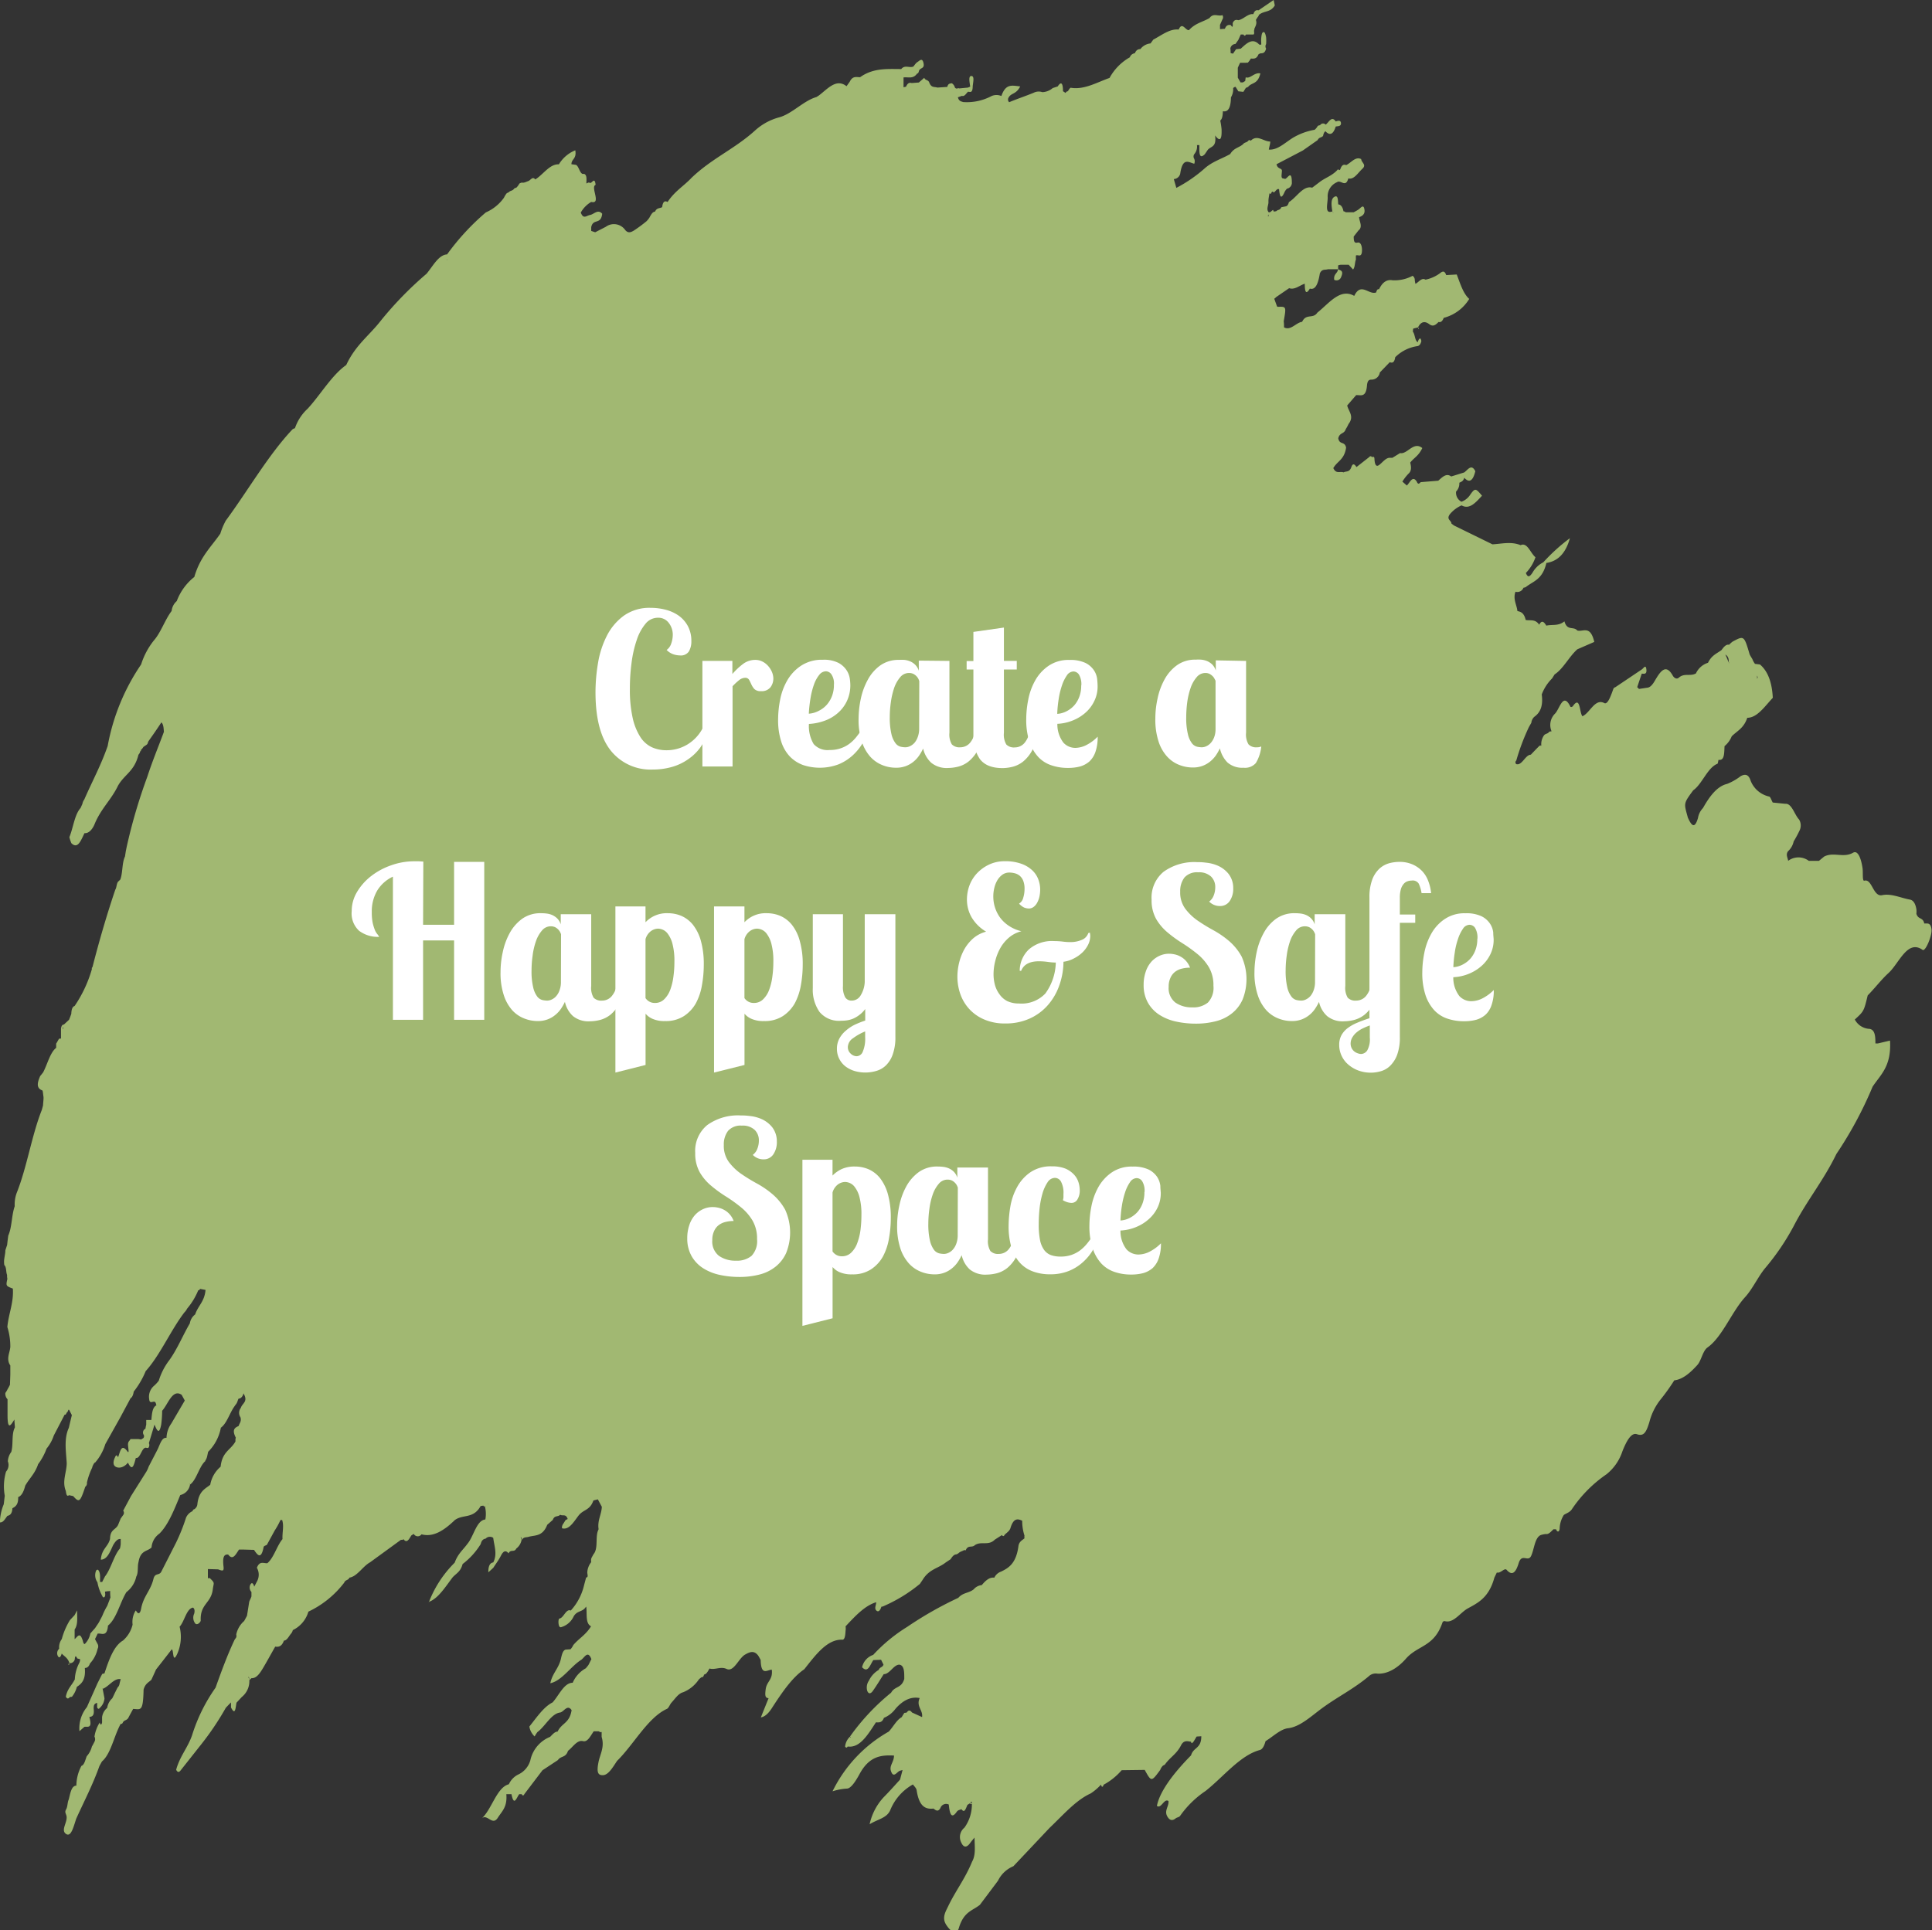 <svg id="Layer_1" data-name="Layer 1" xmlns="http://www.w3.org/2000/svg" viewBox="0 0 320.25 320.04"><rect x="0" y="0" width="320.25" height="320.04" fill="#333333" stroke="none"/><defs><style>.cls-1{fill:#a1b872;}.cls-2{fill:#fff;}</style></defs><path class="cls-1" d="M2.06,250.06c.52-.25,1-.64.95-1.83H3c.59-.22.94-.94,1.18-1.9h0c.7-1.23,1.62-2,2.14-3.57h0a10,10,0,0,0,1.4-2.58A6.78,6.78,0,0,0,8.92,238l1.8-3.46c.14.05.24-.05.31-.29a.76.76,0,0,0,.29-.5h.14l.45.88c-.17.7-.34,1.4-.5,2.1-.83,1.8-.47,3.85-.35,5.84h0c0,1.55-.81,3-.15,4.63.07.54.17,1,.53.7,0-.11,0-.22,0-.34h0c0,.11-.06.24,0,.34l.69.15c1,1.13,1.15,1,2-1.54h0a.73.73,0,0,0,.28-.7,11.24,11.24,0,0,1,.91-2.55l-.05.09a2.26,2.26,0,0,1,.45-.89v.09a8.44,8.44,0,0,0,1.74-3.12l2.61-4.66c0-.2-.13-.26-.19-.39h0a3,3,0,0,1,.18.4l1.57-2.93a.91.91,0,0,0-.09-.66h.06c0,.22,0,.44,0,.66.32-.15.48-.58.57-1.13l-.18-.3s0,0,0,0,.08.27.16.33a14.2,14.2,0,0,0,2-3.42c2.4-2.66,4.15-6.78,6.42-9.74A2.17,2.17,0,0,0,31,217l.05-.08a1.11,1.11,0,0,0,0-.84h0l0,.85a11.28,11.28,0,0,0,1.81-3c.12,0,.22-.05.3-.23l.91.17c-.17,1.95-1.23,2.59-1.72,4.06a2.28,2.28,0,0,0-.88,1.48h0c-1.17,2-2.13,4.37-3.43,6.14a10.75,10.75,0,0,0-1.72,3.37,6.81,6.81,0,0,1-.71.78,2.4,2.4,0,0,0-.88,2.29c.11,1.14,1-.26,1.15.91h0l.07.09c-.7.31-.76,1.4-.86,2.44l-.85,0c0,.26,0,.52,0,.78a5.1,5.1,0,0,0-.13.68h0a.64.64,0,0,0-.28.22.71.71,0,0,0-.06.71h0a.47.47,0,0,1-.06.66,1.73,1.73,0,0,0-.31.19l-.45-.07H21.63c-.13.3-.39.36-.41.84s.28,1.72-.11,1.19c-1-1.35-1.17,0-1.54,1-.18-.44-.34-.43-.51,0-.35.74-.35,1.37.22,1.61s1.34,0,1.93-.73c.76,1.6,1,.31,1.31-.78.77.15.95-1.8,1.71-1.7a.42.42,0,0,0,.38,0,.75.75,0,0,0,.07-.76l.93-3.07c.37.89.77,1.8,1.11,0a18.87,18.87,0,0,0,.16-2.3h0c1-1.1,1.7-3.67,3.23-2.64l.52.95L28.41,236h0a4.33,4.33,0,0,0-.81,2.4l.47.06s0,0,0,.06c-.14-.2-.28-.34-.45-.12-.69-.12-1,.76-1.38,1.66-.09.2-.2.41-.3.61l-1.3,2.5a4.1,4.1,0,0,1-.4.87h0l-2.52,4-1.3,2.43a.58.58,0,0,1,0,.72l-.42.59c-.12.31-.25.61-.37.92-.37,1-1.36.76-1.39,2.44-.32,1.34-1.37,1.6-1.53,3.45,1.07,0,1.52-1.3,2.05-2.42.36-.6.74-1.08,1.25-1,0,.27,0,.55,0,.82a4.52,4.52,0,0,1-.13.75h0c-1,1.14-1.49,3.38-2.47,4.62h0c-.16.31-.32.62-.47.93l-.36,0c0-.72.1-1.54-.31-2-.08-.08-.29,0-.35.15a2,2,0,0,0,.23,1.9,7.23,7.23,0,0,0,.85,2.35h0q0,.09.15.15c.09,0,.18,0,.26-.23s0-.48,0-.72h0l.47-.07a1,1,0,0,0,.38-.05h0c0,.36,0,.72.05,1.08l-.54,1.41a10.71,10.71,0,0,0-.79,1.59v0c-.13.28-.27.54-.41.79h0a3.9,3.9,0,0,1-.43.73l0,0-.38.57-.78.88a3.42,3.42,0,0,1-.93,1.76c-.29,0-.27-.56-.42-.81-.43-1.23-.85-.3-1.26,0l0-1.6c.61-.85.38-2.08.42-3.18l-.42.79-.79.85a12,12,0,0,0-1.34,3.13,2.3,2.3,0,0,0-.43,1.6,1,1,0,0,0-.23,1.19c.25.48.5.14.65-.39.44.48,1,.7,1.28,1.58a1.33,1.33,0,0,1-.09.32c-.14-.06-.11-.18.1-.31h0a.82.82,0,0,0,.87-.6c.05-.77.22-.58.42-.18l.46.12h0a1.24,1.24,0,0,1-.14.64,6.48,6.48,0,0,0-.73,2.71c-.49,1-1.22,1.51-1.49,2.87q.3.54.63.09a1,1,0,0,1,.38-.07,4.25,4.25,0,0,0,.82-1.65h0c.8-.52,1.49-1.19,1.32-3.13h0c.35,0,.65-.17.85-.74h0a5.26,5.26,0,0,0,1.27-2.44.84.84,0,0,0,0-.8c-.15-.27-.29-.54-.43-.81.15-.31.3-.61.44-.91h0l.33,0c.61.08,1.25.29,1.38-1.33,1.4-1.11,2-3.82,3.05-5.54h0a4.44,4.44,0,0,0,1.64-2.58h0c.38-.66.16-1.65.37-2.41.34-2,1.41-1.7,2.16-2.42a3.08,3.08,0,0,1,1.31-2.3c1.49-1.48,2.46-4,3.45-6.39a2.12,2.12,0,0,0,1.61-1.67l0-.06c0-.15-.05,0-.08-.07l-.05-.17.13.24c1.09-.76,1.51-3,2.54-3.9l0-.08a2,2,0,0,0,.3-.67c.06-.26.11-.53.17-.79a7.57,7.57,0,0,0,2.11-4h0c.89-.62,1.38-2.15,2.06-3.25.16-.24.31-.47.48-.68s.25-.58.38-.87a1.27,1.27,0,0,0,.36-.12,1.22,1.22,0,0,0,.47-.77c.83,1.4-.22,1.63-.43,2.39,0,.14.13.19.19.28s0,0,0,0-.12-.2-.17-.3a1.33,1.33,0,0,0-.09,1.6c.2.7-.19,1-.3,1.44-.61.27-1.17.58-.47,1.94h0l-.06.21V239c.07.14.13.28.19.41h0c-.06-.14-.09-.34-.19-.42-.79,1.45-2.19,1.66-2.46,4.19a5.07,5.07,0,0,0-1.72,3c-.89.7-1.92,1.08-2.14,3.28v0a1.09,1.09,0,0,1-.52.78c-.12,0-.21.12-.28.31a2.12,2.12,0,0,0-1.07,1.07,31.35,31.35,0,0,1-1.66,4.16l-2.46,4.84c-.36.63-1,.13-1.27,1.11-.46,2-1.66,2.87-2.05,4.95-.16.87-.47,1.07-.86.36,0,0,0,0,0,0l-.06,0,0,0a3.53,3.53,0,0,0-.5,2.32A5.1,5.1,0,0,1,20.39,272c-1.51.87-2.31,3.13-3.08,5.46h0a1.63,1.63,0,0,0-.37.08h0l-.8,1.59c-.57,1.3-1.16,2.6-1.73,3.9a5.56,5.56,0,0,0-1.24,4l.82-.72c.54-.09,1.38.37.82-1.64v0c.41-.05.83-.14.73-1.23-.08-.88.22-1,.56-1.11l0,.75c.13.28.27.31.43.1a2.4,2.4,0,0,0,.79-1.59c-.1-.54-.21-1.08-.31-1.62l-.08,0v-.07a1,1,0,0,0,.08.11c1-.33,1.89-1.83,3-1.6-.07.25-.14.51-.2.77a1,1,0,0,1-.32.61l-.5,1c-.12.27-.25.53-.38.79a2.65,2.65,0,0,0-.84,1.59h0a2.36,2.36,0,0,0-.85,1.55c0,.28,0,.55,0,.82s-.24.67-.39.05a6.11,6.11,0,0,0-.87,2.34.91.91,0,0,1,0,.85c-.14.27-.28.55-.43.8v0a3.73,3.73,0,0,1-.85,1.6h0c-.25.61-.39,1.44-.88,1.6a7.06,7.06,0,0,0-.84,3.28h0c-.84,0-1,1.3-1.27,2.31h0c-.22.45-.17,1.17-.42,1.6s-.11.59,0,.94c.43,1.07-1.08,2.56.05,3.2.81.45,1.21-1.4,1.62-2.58,1.3-2.88,2.72-5.57,3.84-8.72v0c.14-.26.28-.52.43-.77,1.49-1.27,2-4.28,3.1-6.23.11.05.22,0,.31-.13.22-.53.62-.39.88-.77v.05c.28-.55.58-1.09.87-1.62l0,0c1.25.05,1.65.55,1.73-3.2v0c.27-1,.83-1.19,1.29-1.63.26-.57.52-1.13.77-1.7.87-1.11,1.74-2.22,2.6-3.34.36-.06.09,2.6.95.67a6.91,6.91,0,0,0,.36-4.43h0c.82-.88,1.13-3,2.22-3.17.31.2.29.65.2,1a1.56,1.56,0,0,0,.18,1.64c.37.35.91-.27.9-.51-.11-2.77,1.71-2.81,2-5.14.14-1.15.41-1-.44-1.83a.33.33,0,0,0-.37,0c0-.51,0-1,0-1.55l1.69.05c.88.33,1,.3.88-.66-.13-1.36.09-1.88.8-1.79v0c.78,1.05,1.26-.07,1.79-.83l.79,0,1.7.05c.61.94,1.18,1.6,1.58-.42,0-.24.36-.29.55-.42l1.3-2.38h0A12.81,12.81,0,0,0,46.5,252a.34.34,0,0,0,.26,0c.35,1,0,2.12.07,3.18-.94,1.12-1.46,3.15-2.52,4h0c-.6.05-1.27-.45-1.73.76a2.29,2.29,0,0,1,0,2.29c-.14.28-.29.56-.44.84l0,0c-.15-.56-.4-.79-.64-.34a1.07,1.07,0,0,0,.18,1.22l0,.37,0,.36c-.1.34-.26.57-.37.89-.12.77-.24,1.55-.37,2.32-.16.31-.33.62-.5.93.14.18.28.37.43.55,0,0,0,0,0,0-.12-.25-.22-.55-.42-.59A4.08,4.08,0,0,0,39.16,271c.13.55-.17.63-.29.91-1.17,2.46-2.16,5.17-3.14,7.91h0a28.13,28.13,0,0,0-3.89,7.88c-.74,2.13-2,3.42-2.64,5.72.19.4.42.46.67.2l3.29-4.16a46.65,46.65,0,0,0,4.27-6.31c.28-.3.57-.6.86-.89v.83c.71,1.43.75.09.91-.78l.87-.94a3.37,3.37,0,0,0,1.26-2.82,1,1,0,0,0-.19-.49l.11,0h0a1.6,1.6,0,0,1,.08.51l.35-.33c.83.06,1.41-.81,2-1.81s1.29-2.28,1.94-3.42c.55.08,1.09,0,1.44-1h0c.45,0,.76-.59,1.1-1.06a1.45,1.45,0,0,0,.36-.6l0-.07a4.92,4.92,0,0,0,2.6-3.07,16.15,16.15,0,0,0,5.93-4.8c.22-.53.64-.34.88-.84,1.27-.19,2.22-1.89,3.4-2.53h0l5.15-3.75a.35.35,0,0,0,.4-.1c.56.76.92,0,1.3-.61l.4-.26a.76.76,0,0,0,1.29.07c2,.54,3.79-.7,5.53-2.37,1.39-1,3.06-.15,4.27-2.32l.46-.07.1.18.13-.12a.73.73,0,0,0,.48-.34c.05,0,.1,0,.14.1-.24-.22-.45-.19-.62.24a5,5,0,0,1,.09,2.24c-1.46.13-1.92,2.78-2.94,4-.72,1-1.61,1.67-2.14,3.16h0a18.6,18.6,0,0,0-4.24,6.45,3.59,3.59,0,0,1-.17.34,3.21,3.21,0,0,1,.19-.31c1.5-.58,2.64-2.41,3.84-4,.59-.69,1.35-.93,1.69-2.25a12.19,12.19,0,0,0,3-3.31c.16-.68.48-.85.83-.91a.94.94,0,0,1,1.25-.12c.16,1.35.72,2.69,0,4.07-.54.07-.83.59-.81,1.64l.82-.75c.42-.66.88-1.25,1.26-2s.78-1,1.27-.39c.34-.75.93-.09,1.28-.8a2.33,2.33,0,0,0,.87-1.4,1.9,1.9,0,0,0-.15-.51c.07,0,.09.18.17.1l0,.2,0,.21c.33-.56.73-.42,1.13-.54,1.08-.32,2.33,0,3.11-2h0l.92-.81c.3-.82.85-.44,1.23-.86h0c.41.27.94-.21,1.24.71l-.35.18c-.15.24-.3.49-.46.72a1.43,1.43,0,0,0-.12.31.74.74,0,0,0,0,.33c1.13.32,1.89-1,2.71-2.08s1.9-.84,2.48-2.53l.74-.19.66,1.24c-.06,1.29-.75,2.25-.54,3.68a5.84,5.84,0,0,0,.13,2.3h0c0-.77-.07-1.53-.1-2.29-.67,1.11,0,3.17-.87,4.17l-.33.6A1.35,1.35,0,0,0,98,259h0a3,3,0,0,0-.65,1.68c0,.36.22.84-.19.87-.14.51-.27,1-.41,1.54a9.35,9.35,0,0,1-2.14,3.94c-.77-.36-1.16,1.19-1.85,1.32-.19,0-.23.59-.15,1s.25.52.48.41a3.27,3.27,0,0,0,2-1.76h0c.58-1,1.44-.69,2-1.54l.08-.08h0c.18,1.16-.18,2.78.8,3.26-.86,1.42-2,2-2.94,3.11a2.83,2.83,0,0,1-.46.7h0l-.8.05c-.51.14-.65.92-.82,1.65-.41,1.57-1.38,2.27-1.73,3.93,1.91-.4,3.38-2.79,5.14-3.89h0c.55-.4,1.09-1.63,1.67-.1-.14.27-.28.55-.41.82s-.34.45-.5.68l.14.27h0l-.14-.27A5,5,0,0,0,94.93,279c-1.43,0-2.25,2.06-3.33,3.26-1.46.72-2.62,2.46-3.85,4a2.82,2.82,0,0,0,.87,1.64h0a6.34,6.34,0,0,1,.46-.72c1.3-.95,2.31-3.09,3.8-3.25.62-.16,1.18-1.4,1.87-.39-.34,2.21-1.66,2.12-2.32,3.56-.47,0-.85.48-1.24.87h0a5.41,5.41,0,0,0-3.28,3.89A3.71,3.71,0,0,1,86,294.17a3.31,3.31,0,0,0-1.65,1.66c-2,.5-2.82,4.14-4.49,5.66.91-.82,1.76,1.3,2.65-.1.7-1.1,1.6-1.77,1.42-3.92l.85,0c.42,2.15.86.55,1.29,0h.42a.24.24,0,0,0,.14.19c.1.06.19,0,.29-.2l3-3.95,2.56-1.69c.5-.74,1.29-.34,1.67-1.53.81-.62,1.52-1.85,2.48-1.61.8.2,1.25-.89,1.79-1.63l.82,0a1.29,1.29,0,0,0,.39.16h0l.1-.07v.84h0c.53,1.74-.29,2.89-.54,4.27-.3,1.59-.09,2.12.79,2.07s1.61-1.32,2.3-2.36c2.8-2.75,5.1-7.19,8.29-8.64.24-.12.44-.62.66-.94.65-.69,1.21-1.61,2-1.8a5.72,5.72,0,0,0,2.64-2.17l.42-.34c.2.05.33-.1.42-.43h0c.39-.05.64-.54.89-1,.94.27,1.85-.39,2.84.07,1.22.57,2-1.81,3.1-2.4.73-.41,1.46-.73,2.15.2.14.23.27.47.4.71.06,2.72,1.08,1.63,1.84,1.61.22,1.64-.81,1.92-1,3.18-.13,1-.15,1.52.47,1.55h0l-1.28,3.18c.81-.13,1.44-.89,2-1.81,1.6-2.45,3.23-4.83,5.2-6.17,1.93-2.45,3.82-5,6.32-4.9.42,0,.48-.81.52-1.46a2.36,2.36,0,0,0,0-.75c1.61-1.72,3.21-3.45,5.08-4,0,.46-.34,1,0,1.35s.66.05.86-.61a.77.77,0,0,0,.38-.1,25.25,25.25,0,0,0,6-3.68l.46-.68h0c1.09-1.79,2.56-1.87,3.82-2.87l.81-.54c.27-.43.56-.79.93-.8a1.15,1.15,0,0,0,.39-.21c.32-.3.68-.32,1-.55.07.14.15.14.22,0,.41-.85,1-.29,1.49-.78,1.06-.7,2.25.16,3.29-.9h0l1.21-.78h0c0,.06,0,.11.14.16s.18,0,.27-.17c.35-.38.85-.62,1-1.19.49-1.58,1.16-1.54,1.93-1.16a7.85,7.85,0,0,0,.38,2.47,1.24,1.24,0,0,0,0,.44c-.37.32-.89.54-1,1.28-.38,2.88-1.6,3.63-2.9,4.25a1.9,1.9,0,0,0-1.1,1c-.78-.12-1.45.47-2.08,1.23a2,2,0,0,0-1.34.7c-.82.66-1.77.51-2.55,1.41a60.77,60.77,0,0,0-8.48,4.82,26.83,26.83,0,0,0-5.63,4.64,2.79,2.79,0,0,0-1.84,2.05c1,1.06,1.34-.48,1.87-1.19l1.28-.05.4.81c-.19.51-.6.35-.79.87h0a4.09,4.09,0,0,0-1.62,1.77,2,2,0,0,0-.29,1.69c.25.66.66.43.95,0,.61-.86,1.19-1.82,1.78-2.75,1,0,1.62-1.54,2.57-1.58h0c.85.09.85,1.23.84,2.38-.48,1.59-1.56,1.15-2.18,2.27h0s0,0,0,0a36.69,36.69,0,0,0-6.79,7.23l0,.06c0,.05.09,0,.11.09l0,.09-.14-.18a2.63,2.63,0,0,0-.8,1.59c0,.06,0,.12.14.19s.18,0,.28-.15c2,.29,3.31-1.9,4.68-4h0c.49,0,1,.11,1.33-.75a4.58,4.58,0,0,0,1.93-1.52c1.24-1.41,2.57-2.05,4-1.76-.63,1.38.58,2,.39,3.16l0,.07h0l0-.08-1.67-.76h0c-.29-.4-.58-.44-.86,0a1.32,1.32,0,0,1-.39.06c-.17.21-.31.5-.47.73h0c-.82.44-1.41,1.62-2.13,2.38A22.92,22.92,0,0,0,138,297a9.52,9.52,0,0,1,2.37-.45c.71,0,1.53-1.35,2.12-2.43,1.63-3,3.62-3.15,5.7-3.05,0,1.11-.82,1.65-.5,2.58.43,1.28,1,.07,1.51-.07l.41-.11-.42,1.59c-.91,1-1.8,2-2.72,2.93a9.53,9.53,0,0,0-2.32,4.47c1.41-.87,2.79-1,3.4-2.29a8.55,8.55,0,0,1,3.78-4.31h0c.21.32.56.58.62,1,.42,2.74,1.51,3.14,2.79,3,.39.31.77.61,1.15-.11a1,1,0,0,1,1.38-.56h0c.15,1.52.43,2.49,1.33,1.19.2-.29.51-.29.77-.42.53.75.72-.13,1-.72a2.92,2.92,0,0,0,.37-.24c.12-.2.3-.35.37-.2s0,.05,0,.1c-.14.11-.3-.16-.42.1a.77.77,0,0,0,.41.09h0a6.55,6.55,0,0,1-1.24,3.94,2,2,0,0,0-.53,2.45c.45,1,1,.78,1.5.07.23-.32.47-.59.71-.88,0,1.37.25,2.86-.41,4h0c-1.16,2.85-2.76,4.85-4,7.47-.47.95-1,1.89-.28,3s1.7,1.82,2.09.53c.82-2.75,2.25-2.85,3.49-3.85l3-4h0a4.93,4.93,0,0,1,2.55-2.4h0l6-6.36c2.22-2.1,4.34-4.59,6.8-5.7a8.8,8.8,0,0,0,1.72-1.47h0a1.24,1.24,0,0,0,.12.3c.13.13.24,0,.31-.28h0a10.65,10.65,0,0,0,3-2.41h0l3.82-.05c1.1,2,1.1,2,2.57,0h0a1.82,1.82,0,0,1,.48-.73.82.82,0,0,0,.32-.19c.82-1.17,1.87-1.67,2.61-3.08.48-1,1.1-.76,1.7-.67,0,.09.1.27.13.25a1.36,1.36,0,0,0,.3-.29c.17-.27.33-.55.49-.82l.78-.05c0,2.11-1.31,1.78-1.7,3.17-3.31,3.36-5.25,6.23-5.66,8.38.73.53,1.2-1.33,1.92-.8.07.93-.73,1.56-.21,2.52.4.72.87.77,1.38.36.25-.21.6-.17.79-.48a16.23,16.23,0,0,1,4.19-4.08c3-2.38,5.74-5.92,9-6.79.45-.12.74-.74.94-1.47h0c1.24-.75,2.47-2,3.74-2.14,2-.24,3.82-2,5.6-3.3,2.63-1.94,5.38-3.26,7.95-5.47a1.69,1.69,0,0,1,1.25-.28c1.74.1,3.45-1,4.78-2.54,2-2.21,4.62-1.89,6-5.93a.36.36,0,0,1,.38-.24c1.44.42,2.55-1.39,3.8-2.09,1.68-.93,3.52-1.76,4.43-5.13l.41-.84h0c.59.21,1.27-.83,1.62-.44,1,1.16,1.58.26,2-1.12.54-1.71,1.54-.09,2.06-1.19s.59-3,1.58-3.45a4.06,4.06,0,0,1,.84-.18c.49.1.88-.42,1.29-.79l.42,0c.27.67.6.33.6-.16a4.51,4.51,0,0,1,.69-2.21c.46-.31,1-.42,1.37-1a21.67,21.67,0,0,1,5.71-5.75,8.13,8.13,0,0,0,2.63-3.8c.6-1.52,1.43-3.18,2.4-2.84,1.18.41,1.56-.36,2.07-2a10,10,0,0,1,2-3.93,34.42,34.42,0,0,0,2.13-3c1.41-.16,2.64-1.24,3.83-2.55.66-.74.88-2.34,1.68-2.9,2.47-1.76,4-5.92,6.26-8.38,1.18-1.3,2.12-3.33,3.23-4.7a39.71,39.71,0,0,0,4.77-7c2.22-4.32,4.95-7.55,7.1-12a64.06,64.06,0,0,0,6-11.15c1.31-2,3.15-3.35,2.89-7.65l-2,.47-.42,0c0-1.24-.08-2.24-.95-2.41a2.92,2.92,0,0,1-2.47-1.56v1.59l0,0h0a1.82,1.82,0,0,0,0-1.58c1.51-1.38,1.51-1.38,2.14-4,1.17-1.18,2.28-2.65,3.44-3.7,1.77-1.61,3.14-5.64,5.66-3.85.48.34,1.59-2.4,1.48-3.38-.15-1.26-.74-.94-1.2-1l0,0c-.24-1.09-1-.59-1.31-1.61h0a3.21,3.21,0,0,0,0-.76h0c-.17-1-.54-1.49-1.08-1.59-1.54-.28-3.1-1.05-4.6-.73s-1.66-2.79-2.95-2.4c-.36.1-.19-1.34-.29-2.06-.22-1.52-.74-3.06-1.57-2.58-1.6.92-3.23-.18-4.8.64h0l-.86.71h-1.68a2.85,2.85,0,0,0-3.43,0l0-.07c-.1-.51-.42-1,0-1.54a3,3,0,0,0,.9-1.53c.14-.47-.1-.77-.1-1.23,0,0,0,0,0,.05,0,.39.05.79.07,1.18a19.78,19.78,0,0,0,1.05-1.94,1.91,1.91,0,0,0-.1-1.77c-.78-.82-1.21-2.72-2.29-2.61l-2.08-.21h0c-.21-.35-.39-1-.62-1a4.29,4.29,0,0,1-3.13-2.86c-.38-.93-1-.83-1.58-.5a9.34,9.34,0,0,1-2.23,1.27c-1.63.38-2.88,2-4,4a3.1,3.1,0,0,0-.83,1.65c-.58,2-1.13,1.14-1.68-.06-.64-2.39-.79-2.25.89-4.53,1.46-1,2.37-3.76,4-4.39.09,0,.13-.43.19-.66l0,0c1,.17.94-1.07,1-2.27a4.06,4.06,0,0,0,1.19-1.63c.9-.9,2-1.33,2.58-3.07.25-.32.25-.7.45-1a2.3,2.3,0,0,0-.45,1c1.65,0,2.89-1.89,4.23-3.31-.13-2.63-.85-4.45-2.13-5.53l-.82-.1a5,5,0,0,0,.42,2.13c.08.2-.1.27-.07.47a8.24,8.24,0,0,0-.35-2.6v0a3,3,0,0,1-.44-.8h0c-.15-.24-.3-.49-.44-.75-.93-3.16-.93-3.16-2.85-2.13a4.31,4.31,0,0,0-.56.51c-.5-.11-.88.36-1.26.88.28.92,1.2.54,1.2,1.91,0,.14.08.18.09.31-.43-.79-.66-1.93-1.29-2.22-.78.58-1.64.86-2.24,2.11a3.3,3.3,0,0,0-2,1.76c-.92.54-1.93-.11-2.84.71-.31.28-.73.12-1-.34-1.12-2-2-.79-2.87.67-.43.76-.84,1.32-1.43,1.34l-1.32.2a.68.68,0,0,0-.28-.28c.25-.75.5-1.5.76-2.26.31,0,.84.19.77-.64-.09-1-.49-.23-.76-.06l-4.69,3.15a4.85,4.85,0,0,0,1.07-.1c-.36,0-.72-.31-1.07.1-.4,1.09-.94,2.74-1.53,2.43-1.56-.83-2.39,1.68-3.63,2.18-.51-.6-.33-3.48-1.58-1.67-.1.13-.35.2-.41.09-1.22-2.53-1.79.43-2.56,1.16a2.65,2.65,0,0,0-.56,2.92,1.78,1.78,0,0,0-.39.07c-.26.41-.64.26-.9.65a2.55,2.55,0,0,0-.41,1.66.31.31,0,0,1-.12.21s0,0,0,0l.14-.2a.34.34,0,0,0-.39.07c-.46.47-.92.94-1.37,1.42h0c-.9,0-1.46,1.85-2.41,1.56v0a.38.38,0,0,1,0-.59,36.56,36.56,0,0,1,2.09-5.55c.13-.23.26-.46.4-.69a1.63,1.63,0,0,1,.48-1c.92-.65,1.52-1.67,1.25-3.72a7.41,7.41,0,0,1,1.71-2.65l.43-.68c1.41-.89,2.43-3,3.77-4.16l2.8-1.22c-.67-2.86-1.87-1.61-2.81-1.89-.67-.76-1.66.13-2.14-1.52v0s0,0,0,0c-1,.82-2,.48-3,.71-.37-.61-.75-1-1.18-.15-.67-1-1.48-.63-2.24-.79-.26-1.14-.79-1.37-1.37-1.47-.12-1.07-.77-2-.32-3.21a1.09,1.09,0,0,0,1.32-.66,1.36,1.36,0,0,0,.38-.11c1.25-1,2.77-1.22,3.42-4,1.91-.3,3.2-1.59,3.9-4.11a30.54,30.54,0,0,0-4.41,4A4.3,4.3,0,0,0,254,95c-.36.5-.71.92-1.07,0a7,7,0,0,0,1.59-2.61c-.85-.7-1.35-2.53-2.46-2-1.55-.64-3.11-.23-4.67-.14h0L241,87.12l-.41-.31c0-.56-.94-.67-.22-1.6a5.34,5.34,0,0,1,1.9-1.42c1.31.75,2.34-.47,3.39-1.6-1.07-1.26-1.14-1.36-2.07,0a2.94,2.94,0,0,1-1.34,1,1.7,1.7,0,0,1-.89-1.69,1.91,1.91,0,0,0,.54-1.46c.3-.16.64-.22.82-.83.82.9,1.43.56,1.83-1.08-.65-1.3-1.24-.22-1.84.2l-2.16.67h0c-.79-.61-1.46.1-2.14.7l-2.92.24c-.22.25-.44.44-.64-.08-.7-1.11-1.13.15-1.65.64h0l-.74-.65a7.67,7.67,0,0,1,1-1.3c.52-.45.49-1.07.3-1.85.59-.79,1.37-1.07,2-2.41-1.45-1.19-2.49,1.09-3.68.83l-1.27.78-.44,0c-.67,0-1.18.76-1.76,1.19s-.75-.22-.79-1.14c0-.07-.06-.15-.17-.22s-.14.07-.2.13,0,0,0-.06q-.26-.31-.51,0l-2.09,1.64c-.28-.43-.59-.74-.85,0-.32.92-.85.63-1.29.88-.57-.23-1.23.33-1.7-.71.68-1.19,1.82-1.37,2.12-3.39-.23-1.12-1.08-.4-1.3-1.55.24-1,.95-.65,1.24-1.51a6.86,6.86,0,0,0,.46-.85h0c1-1.29,0-2.1-.22-3.09l-.45,0h0c.15.2.29.38.46,0l1.48-1.71c.72-.05,1.63.49,1.79-1.58.1-1.17.61-.94.94-1a1.39,1.39,0,0,0,1.19-1.17l1.65-1.71c.42.17.77.08.9-.82A6.52,6.52,0,0,1,235,57.38c.27-.07.49-.32.6-.8a.77.77,0,0,0-.16-.46c-.22,0-.34.26-.42.61-.5-.19-.45-1.31-.82-1.73a2.24,2.24,0,0,1,.06-.52l-.11-.19h0l.11.19.76-.19,0,0c.06,0,.18.13.18.16,0,.23-.08.11-.15-.17.55-1.1,1.24-1,1.87-.53s1.05.13,1.54-.37c.36.11.64-.12.85-.68a7,7,0,0,0,4.23-3.14c-1-.88-1.48-2.53-2.07-4.05l-1.75.1c-.22-.65-.5-.68-.87-.43a6.08,6.08,0,0,1-2.56,1.19c-.63-.4-1.11.41-1.66.69a2.94,2.94,0,0,1-.12-.75.8.8,0,0,0-.36-.58,6.3,6.3,0,0,1-3.32.74c-.87-.16-1.64.23-2.24,1.5-.25-.1-.38.15-.48.52a2.88,2.88,0,0,1,.13.31h0c0-.11-.08-.21-.11-.32-1.2.5-2.53-1.78-3.65.58-2.33-1.33-4.15,1.21-6.11,2.77-.73,1.11-1.85.08-2.53,1.53-1,.11-1.9,1.53-3,.91,0-.32,0-.63-.05-1,.43-2.45.43-2.45-.95-2.4-.07,0-.14-.06-.21-.09l-.09.31h0a1.34,1.34,0,0,0,.13-.32l-.45-1.24a1.54,1.54,0,0,0,.31-.27l2.16-1.48c.91.33,1.73-.47,2.59-.74,0,0,0,0,0,0s0,0,0,0c0,1.15.14,2,.84.81,1,.3,1.41-1,1.66-2.52h0c.36-.8.88-.53,1.33-.69h1.69c-.09.73-.76.74-.64,1.75a.8.8,0,0,0,1.14-.45c.5-1.12-.15-1.09-.49-1.3V44a2,2,0,0,1,.4-.1h1.35l.72.78c.35-.36.27-1.16.48-1.65a5,5,0,0,1,0-.67c.34-.19.92.41,1-.7.05-.74-.17-1.57-.72-1.44s-.64-.19-.65-1l.78-1c.77-.6.17-1.45.11-2.2.4-.17,1-.42.9-1.21-.14-1.09-.62-.32-1-.07s-.52.3-.78.45l-1.35,0a.52.52,0,0,0-.35-.15c-.15-.74-.44-1.12-.87-1.15h0c-.07-.68,0-1.63-.65-1.25s-.47,1.49-.33,2.41l.15.2v.07l-.15-.27c-1.34.5-.76-1.24-.77-2.3a2.54,2.54,0,0,1,1.54-2.54c.64-.47,1.42,1,1.88-.63.93.26,1.6-.93,2.33-1.6s-.14-1-.2-1.6c-.92-.49-1.66.59-2.48,1-.36-.15-.69-.07-.93.54-.11.34-.25.36-.41.13-.94,1.09-2.05,1.36-3.06,2.13l-1.24.94c-1.5-.42-2.57,1.61-3.86,2.39h0c-.11.43-.29.68-.55.71l-.71.14c-.21.54-.58.36-.84.66l-.41.06c-.05-.1-.1-.28-.13-.27a1.83,1.83,0,0,0-.32.26.59.59,0,0,1-.39.14,1.19,1.19,0,0,0,0,.65h-.14c.06-.21.12-.43.17-.64-.5-.51-.05-1.16-.07-1.73s.11-1,.17-1.46c.09.14.19.14.29,0,.11-.3.25-.34.4-.11.31-.12.53-.74.9-.54.1,1.08.28,1.79.84.62a2.19,2.19,0,0,1,.47-.72,1,1,0,0,0,.81-.9c0-2.7-.88-.31-1.27-.78-.65.05-.39-.58-.38-1.3,0-.46-.73-.23-.89-1.07l4.36-2.28,2.45-1.72c.24-.5.62-.39.9-.69h0c.08-.39.2-.7.44-.79v.06c.69.69,1.26.48,1.66-.83.33-.08.9,0,.87-.56s-.54-.39-.87-.28h0c-.66-1-1.12.11-1.66.53l0,0a.58.58,0,0,0-.94.1.61.61,0,0,0-.39.13,2,2,0,0,1-.51.62,10.56,10.56,0,0,0-3.31,1.16c-1.42.78-2.73,2.25-4.28,2.12v0s0,0,0,0h0c.07-.48.35-1.34.19-1.34-1.07,0-2.13-1.21-3.19-.12h0a.26.26,0,0,0-.37-.05c-.27.39-.65.26-.92.64-.69.58-1.51.6-2.11,1.61-1.4.8-2.93,1.23-4.21,2.36a23.18,23.18,0,0,1-4.72,3.25l-.42-1.46a1.15,1.15,0,0,0,1.08-1c.41-2.65,1.4-1.77,2.31-1.54a1.07,1.07,0,0,0,0-.81v0a.71.71,0,0,1,0-.78h0a1.91,1.91,0,0,0,.45-1.5h.4c0,1.05-.11,2.5.9,1.51l.48-.71h0c.5-.64,1.51-.39,1.22-2.41.68.91,1.15,1,1.08-1a12.26,12.26,0,0,0-.22-1.46c.37-.3.4-.93.44-1.55h0c.91.19,1.31-.66,1.33-2.29a2.63,2.63,0,0,0,.37-1.54.59.59,0,0,1,.4-.21l.46.74.83.09.42-.67a1.13,1.13,0,0,0,.4-.19h0c.59-.73,1.56-.35,2-2.2-1-.21-1.67.94-2.43.65l-.09.62h0a2.32,2.32,0,0,0-.36.22l-.41,0-.45-.78s0,0,0,0c0-.55,0-1.1,0-1.65h0c.12-.27.25-.55.38-.82l1,0a.39.39,0,0,1,.26,0,3.27,3.27,0,0,0,.52-.7h0c.45,0,.93.13,1.26-.69h0a1.05,1.05,0,0,1,.37-.18c.38,0,.72-.06.9-.79a.67.67,0,0,1,0-.73,7,7,0,0,0,0-1.13c-.05-.32-.18-.78-.31-.84-.35-.16-.44.4-.49.9s0,.76,0,1.14a.78.78,0,0,1-.34,0h0c-1.11-1.2-2.09-.2-3.06.68l-.78.09-.5.73a2.88,2.88,0,0,1-.4-.09h0c0-.25,0-.51-.05-.76h0a.9.9,0,0,1,.85-.75c.17-.23.33-.46.49-.7l.39-.87h0l.45,0s.05.11.14.17.18,0,.27-.17c0,0,0,0,0,0l1.25,0c.24-.14,0-.55.14-.78h0s0-.09,0-.14c.16-.45.48-.81.26-1.49v0a4.26,4.26,0,0,1,.46-.68V2.51c.83-.78,1.95-.38,2.67-1.61-.06-.3-.12-.6-.19-.9l-2.5,1.71c-.35-.07-.66,0-.86.64-.89-.14-1.65.87-2.5,1-.35-.1-.68-.1-.93.49.08,1-.17.48-.36.29-.36,0-.69,0-.93.64l-.81.06,0,.82h0a1.1,1.1,0,0,0,0-.82c0-.24,0-.47,0-.71l.4-.9a.65.65,0,0,0,0-.71c-.71.26-1.47-.42-2.14.48h0c-1.13.67-2.35.84-3.4,2-.57.12-1.11-1.46-1.7-.11,0,0,0,0,0,0V4.9c-1.49-.16-2.83.94-4.22,1.67l-.46.63a2.41,2.41,0,0,0-1.68.94c-.36,0-.68.13-.92.69a1,1,0,0,0-.83.67,8.76,8.76,0,0,0-3.36,3.42c-2.12.75-4.21,2-6.42,1.63-.16,0-.34.38-.51.59h0q-.22,0-.36.27l-.43-.29c0-1.27-.27-1.73-.87-.79l-.83.27v.32l0,.32h0l0,0v0a.42.42,0,0,0,0-.64,2.8,2.8,0,0,1-1.72.68,1.85,1.85,0,0,0-1.44.1c-1.36.56-2.71,1-4.07,1.57a1.4,1.4,0,0,1-.16-.26.94.94,0,0,1,0-.36c.42-1,1.28-.57,2-2-1.37-.16-2.4-.5-3.12,1.59a2.07,2.07,0,0,0-1.62,0,8.71,8.71,0,0,1-4.72,1c-.32-.12-.69-.11-.87-.79l.68-.24c.42.16.69-.41,1-.68.32,0,.7.26.77-.68h0c0-.69.39-1.88-.19-1.93s-.3,1.09-.22,1.77a2.63,2.63,0,0,0-.35.15h0l-1.45.14-.2-.05a.37.37,0,0,1-.54-.11,1.19,1.19,0,0,0-.51-.7c-.29.07-.59,0-.75.61l-1.65.11c-.48-.18-1,.1-1.36-.9-.22-.43-.6-.25-.81-.72l-.89.78-1.19.09c-.36-.11-.69,0-.93.6l-.42.1V12.84c.76-.11,1.57.31,2.25-.64,0,0,0,0,0,0s.18,0,.27-.29c.12-.79,1-.39.8-1.41s-.69-.41-1-.22-.47.5-.7.76c-.68.26-1.4-.33-2,.41-2.3,0-4.61-.22-6.82,1.35-.6,0-1.23-.25-1.71.74l-.54.76.56.17h0c-.16-.37-.34-.45-.55-.17-1.71-1.35-3.12.42-4.59,1.53l-.41.26c-2.16.62-4.08,2.83-6.23,3.38a9.65,9.65,0,0,0-4,2.22c-3.43,3.08-7.17,4.6-10.55,7.87l-.08.09c-1.27,1.29-2.67,2.11-3.81,3.84v0c-.44-.24-.78-.12-.9.85-.4.25-.88.06-1.19.76h0c-.41,0-.66.52-.93,1a5,5,0,0,1-.45.56,23.51,23.51,0,0,1-2.14,1.58c-.45.26-.92.49-1.42-.11a2.28,2.28,0,0,0-3.22-.52l-1.75.9L98,38.29c0-.21,0-.42,0-.63h0c.33-1.51,1.6-.32,1.82-2.22-.71-.82-1.35.08-2,.2s-1.1.76-1.55-.39A4.65,4.65,0,0,1,98,33.48c1.75.42-.18-2.5.73-2.83-.16-1.43-.62-.19-.93-.33s-.4.05-.6.1v0h0c0-.64.14-1.42-.4-1.6-.68.23-.8-1.28-1.34-1.49l-.74-.1c0-.9.89-.85.64-2.31a5.65,5.65,0,0,0-2.72,2.33h0C91.12,27.15,90,29,88.72,29.75c-.43-.58-.77.14-1.15.27s-.71.34-1.07.25a1.43,1.43,0,0,0-.41.17,2.88,2.88,0,0,1-.48.66,2.87,2.87,0,0,0-.37.15c-.26.43-.63.3-.91.63a1.57,1.57,0,0,0-.36.19,4.18,4.18,0,0,0-.44.72h0a7.25,7.25,0,0,1-3,2.43,39.61,39.61,0,0,0-6.45,7,1.28,1.28,0,0,0,.09.87l-.06,0,0-.91c-1.41.07-2.34,1.93-3.42,3.23l.12.24h0l-.12-.25a58.73,58.73,0,0,0-7.56,7.76c-1.91,2.47-4.17,4-5.74,7.36C55,62.19,53.13,65.45,51,67.76A7.75,7.75,0,0,0,48.89,71h0a1.09,1.09,0,0,0-.41.19c-4,4.24-7.36,10.12-11.06,15.14a11.69,11.69,0,0,0-.9,2.15c-1.52,2.21-3.34,3.81-4.31,7.18a9.19,9.19,0,0,0-2.91,4h0a2.5,2.5,0,0,0-.85,1.64h0c-1.08,1.4-1.79,3.58-2.93,4.87a12.31,12.31,0,0,0-2.13,4,35.11,35.11,0,0,0-5.54,13.51h0c-1.12,3.23-2.59,5.91-3.88,8.88a1.65,1.65,0,0,0-.31.72l-.31.69c-1,1.12-1.2,3.26-1.85,4.83a6.25,6.25,0,0,0,.33,1c1.08,1.06,1.59-.49,2.18-1.67.7.09,1.33-.66,1.66-1.47,1.08-2.63,2.74-4,3.89-6.39,1.06-1.88,2.72-2.37,3.39-5.14a1.1,1.1,0,0,0,.3-.59l.11,0v-.2a1.93,1.93,0,0,0,.41-.5l.47-.32a.6.6,0,0,0,.29-.47l.11-.2c.71-1,1.41-2,2.11-3.08.36.32.37,1,.42,1.57-.92,2.48-1.92,4.88-2.76,7.47A89.74,89.74,0,0,0,21,140.41l-.15.74h0l-.13.85c-.52,1.09-.35,2.68-.78,3.83l-.39.38c-.24.33-.22,1-.44,1.3-1.4,4.14-2.65,8.42-3.78,12.83l-.11.14v.24a21.36,21.36,0,0,1-2.85,6.07c-.39.13-.53.62-.55,1.29-.12.35-.25.7-.38,1l-.85.79a1.24,1.24,0,0,0-.08.79l-.12-.18c.07-.19.14-.4.2-.61-.25,0-.4.2-.48.64l0,1.7a.43.43,0,0,0-.35.05c-.15.26-.29.53-.45.77l0,.35v.35c-1,.77-1.44,2.7-2.16,4.07-.16.2-.32.41-.49.61h0c-.48,1.1-.68,2,.35,2.38.1,0,.13.68.19,1s-.05,1-.07,1.51c-.07.25-.13.49-.2.73-1.69,4.28-2.46,9.5-4.16,13.75a5.51,5.51,0,0,0-.33,2.22h0c-.53,1.49-.44,3.45-1.07,4.86-.07.52-.13,1-.19,1.56-.1.29-.19.58-.29.87h0c0,.45-.11.9-.17,1.35a3.24,3.24,0,0,0,0,1.12v0c.37.32.25,1.13.45,1.62v.33l.05.33c-.25,1.17-.25,1.17.91,1.61.16,2.35-.72,4.19-.91,6.37a10.79,10.79,0,0,1,.49,3.28c-.07,1-.74,2,0,3.1,0,0,0,0,0,.06h0c0,.49,0,1,0,1.47l-.06,1.66a7.18,7.18,0,0,1-.45.83l.05-.07a4.33,4.33,0,0,1-.36.6,1.3,1.3,0,0,0,.36,1.05c0,.88,0,1.76,0,2.64,0,2.6.55,1.66,1.14.71,0,.43.06.87.08,1.31-.6,1.14-.23,2.8-.6,4.07a2.84,2.84,0,0,0-.57,1.56A1.66,1.66,0,0,1,1,244a8.72,8.72,0,0,0-.21,4c-.06.47-.11.94-.17,1.41a8.3,8.3,0,0,0-.64,3c.57.07.88-.63,1.25-1.08C1.66,251.23,2,251,2.06,250.06Z"/><path class="cls-2" d="M117.34,121.13a8.09,8.09,0,0,1-1.24,2.78,8.23,8.23,0,0,1-2.07,2,8.86,8.86,0,0,1-2.69,1.26,11.48,11.48,0,0,1-3.13.42,8.43,8.43,0,0,1-7-3.18q-2.5-3.19-2.5-9.63a29.11,29.11,0,0,1,.42-4.86,15.38,15.38,0,0,1,1.47-4.52,9.36,9.36,0,0,1,2.81-3.32,7.33,7.33,0,0,1,4.47-1.3,9.68,9.68,0,0,1,2.52.33,6.58,6.58,0,0,1,2.15,1,5.1,5.1,0,0,1,1.49,1.73,5.18,5.18,0,0,1,.56,2.45,3.29,3.29,0,0,1-.41,1.72,1.59,1.59,0,0,1-1.48.66,3.67,3.67,0,0,1-1-.16,2.84,2.84,0,0,1-1.21-.75,2,2,0,0,0,.74-1,4.41,4.41,0,0,0,.28-1.49,3.18,3.18,0,0,0-.67-2,2.14,2.14,0,0,0-1.78-.85,2.63,2.63,0,0,0-2.07,1,8.17,8.17,0,0,0-1.45,2.68,19.16,19.16,0,0,0-.86,3.78,32.32,32.32,0,0,0-.28,4.32,21.51,21.51,0,0,0,.47,4.87,9.83,9.83,0,0,0,1.28,3.15,4.6,4.6,0,0,0,1.91,1.68,5.83,5.83,0,0,0,2.36.49,6.67,6.67,0,0,0,3.59-1,6.93,6.93,0,0,0,2.47-2.68Z"/><path class="cls-2" d="M121.4,109.58v2.17a11.07,11.07,0,0,1,1.72-1.63,3.36,3.36,0,0,1,2.06-.71,2.57,2.57,0,0,1,1.21.28,3.18,3.18,0,0,1,.94.73,3.66,3.66,0,0,1,.63,1,2.86,2.86,0,0,1,.23,1.1,2.37,2.37,0,0,1-.47,1.42,1.82,1.82,0,0,1-1.56.65,1.47,1.47,0,0,1-1.12-.35,3,3,0,0,1-.49-.76c-.12-.26-.24-.52-.37-.75a.71.71,0,0,0-.68-.35,1.7,1.7,0,0,0-1,.4,10.62,10.62,0,0,0-1.07,1v13.3h-5v-17.5Z"/><path class="cls-2" d="M137.5,124.35a5.49,5.49,0,0,0,1.85-.28,5.18,5.18,0,0,0,1.44-.75,6.41,6.41,0,0,0,1.15-1.12q.52-.65,1-1.38h1.19A18.73,18.73,0,0,1,143,123.2a9,9,0,0,1-1.68,2.06,8,8,0,0,1-2.33,1.47,8.84,8.84,0,0,1-5.88.11,5.8,5.8,0,0,1-2.19-1.42,6.43,6.43,0,0,1-1.43-2.49,11.52,11.52,0,0,1-.51-3.65,17.29,17.29,0,0,1,.33-3.24,10.22,10.22,0,0,1,1.17-3.2,7.31,7.31,0,0,1,2.28-2.45,6.27,6.27,0,0,1,3.64-1,5.25,5.25,0,0,1,2.59.52,3.7,3.7,0,0,1,1.35,1.23,3.43,3.43,0,0,1,.52,1.36,8.07,8.07,0,0,1,.09,1,6.16,6.16,0,0,1-.58,2.76,6,6,0,0,1-1.54,2,6.75,6.75,0,0,1-2.2,1.26,9,9,0,0,1-2.54.51,5.77,5.77,0,0,0,.79,3.34A3.09,3.09,0,0,0,137.5,124.35Zm.73-10.82a2.68,2.68,0,0,0-.42-1.73,1.15,1.15,0,0,0-.91-.5,1.43,1.43,0,0,0-1.08.57,5.35,5.35,0,0,0-.86,1.53,12.6,12.6,0,0,0-.59,2.25,22.63,22.63,0,0,0-.3,2.68,4.08,4.08,0,0,0,1.64-.47,4.39,4.39,0,0,0,1.33-1,4.8,4.8,0,0,0,.88-1.48A5.1,5.1,0,0,0,138.23,113.53Z"/><path class="cls-2" d="M157.38,109.58v11.9a3.18,3.18,0,0,0,.4,1.94,1.77,1.77,0,0,0,1.42.48,2.1,2.1,0,0,0,1.7-.88,4,4,0,0,0,.78-2.2h1.47a9.61,9.61,0,0,1-1,3.41,6.26,6.26,0,0,1-1.57,2,4.63,4.63,0,0,1-1.79.89,7.19,7.19,0,0,1-1.61.21,4.06,4.06,0,0,1-2.81-.86,4.58,4.58,0,0,1-1.35-2.36,8.58,8.58,0,0,1-.67,1.17,4.77,4.77,0,0,1-.92,1,4.47,4.47,0,0,1-1.26.73,4.53,4.53,0,0,1-1.67.28,6,6,0,0,1-2.2-.42,5.46,5.46,0,0,1-2-1.36,7,7,0,0,1-1.43-2.51,11.45,11.45,0,0,1-.55-3.83,16.15,16.15,0,0,1,.37-3.32,11.38,11.38,0,0,1,1.16-3.15,7,7,0,0,1,2.06-2.37,5.19,5.19,0,0,1,3.1-.92,7.44,7.44,0,0,1,.91,0,3.33,3.33,0,0,1,.94.24,2.75,2.75,0,0,1,.84.56,2.41,2.41,0,0,1,.6,1v-1.68Zm-5,3.36a2.32,2.32,0,0,0-.14-.37,1.79,1.79,0,0,0-.32-.45,1.91,1.91,0,0,0-.52-.39,1.72,1.72,0,0,0-.74-.15,1.87,1.87,0,0,0-1.45.71,5.57,5.57,0,0,0-1,1.79,13,13,0,0,0-.54,2.34,17.65,17.65,0,0,0-.18,2.44,11.83,11.83,0,0,0,.28,2.88,4,4,0,0,0,.69,1.51,1.57,1.57,0,0,0,.85.56,4.14,4.14,0,0,0,.77.09,1.81,1.81,0,0,0,.79-.2,2.3,2.3,0,0,0,.74-.57,3.1,3.1,0,0,0,.54-1,3.89,3.89,0,0,0,.21-1.34Z"/><path class="cls-2" d="M166.41,104.05v5.53h2.13V111h-2.13v10.5a3.18,3.18,0,0,0,.4,1.94,1.77,1.77,0,0,0,1.42.48,2.1,2.1,0,0,0,1.7-.88,4,4,0,0,0,.78-2.2h1.47a9.61,9.61,0,0,1-1,3.41,6.26,6.26,0,0,1-1.57,2,4.63,4.63,0,0,1-1.79.89,7.19,7.19,0,0,1-1.61.21c-1.79,0-3-.49-3.78-1.49a6.53,6.53,0,0,1-1.08-3.93V111h-1.12v-1.4h1.12v-4.83Z"/><path class="cls-2" d="M178.24,124a4.21,4.21,0,0,0,2-.56,7,7,0,0,0,1.71-1.3,7.39,7.39,0,0,1-.36,2.5,3.91,3.91,0,0,1-1,1.6,4,4,0,0,1-1.55.84,7.67,7.67,0,0,1-2,.24,8.31,8.31,0,0,1-2.78-.44,5.24,5.24,0,0,1-2.19-1.41,7,7,0,0,1-1.44-2.52,11.74,11.74,0,0,1-.52-3.75,16.85,16.85,0,0,1,.33-3.18,10.51,10.51,0,0,1,1.14-3.17,7.17,7.17,0,0,1,2.19-2.43,5.82,5.82,0,0,1,3.48-1,5.88,5.88,0,0,1,2.69.5,3.63,3.63,0,0,1,1.4,1.23,3.28,3.28,0,0,1,.53,1.47c.05.5.07.9.07,1.21a5.43,5.43,0,0,1-.53,2.36A6,6,0,0,1,180,118.1a7.19,7.19,0,0,1-2.12,1.33,7.66,7.66,0,0,1-2.61.58,5,5,0,0,0,1,3.12A2.68,2.68,0,0,0,178.24,124Zm1-10.34a3.13,3.13,0,0,0-.4-1.83,1.14,1.14,0,0,0-.9-.5,1.35,1.35,0,0,0-1.1.66,6.49,6.49,0,0,0-.82,1.69,12.72,12.72,0,0,0-.54,2.28,18.85,18.85,0,0,0-.23,2.4,3.86,3.86,0,0,0,1.61-.47,4.35,4.35,0,0,0,1.26-1,4.61,4.61,0,0,0,.82-1.46A5.14,5.14,0,0,0,179.22,113.63Z"/><path class="cls-2" d="M206.55,109.58v11.9a3.17,3.17,0,0,0,.41,1.94,1.75,1.75,0,0,0,1.41.48,1.58,1.58,0,0,0,.7-.14,6.58,6.58,0,0,1-.89,2.74,2.37,2.37,0,0,1-2.05.79,3.72,3.72,0,0,1-2.66-.87,4.81,4.81,0,0,1-1.26-2.35,8.51,8.51,0,0,1-.66,1.17,5.1,5.1,0,0,1-.93,1,4.34,4.34,0,0,1-1.26.73,4.48,4.48,0,0,1-1.66.28,6.1,6.1,0,0,1-2.21-.42,5.34,5.34,0,0,1-2-1.36,6.82,6.82,0,0,1-1.44-2.51,11.73,11.73,0,0,1-.54-3.83,15.49,15.49,0,0,1,.37-3.32,11.36,11.36,0,0,1,1.15-3.15,7.08,7.08,0,0,1,2.07-2.37,5.16,5.16,0,0,1,3.09-.92,7.33,7.33,0,0,1,.91,0,3.49,3.49,0,0,1,1,.24,3,3,0,0,1,.84.56,2.51,2.51,0,0,1,.59,1v-1.68Zm-6.75,2a1.86,1.86,0,0,0-1.45.71,5.39,5.39,0,0,0-1,1.79,12.16,12.16,0,0,0-.55,2.34,19.27,19.27,0,0,0-.17,2.44,11.35,11.35,0,0,0,.28,2.88,3.88,3.88,0,0,0,.68,1.51,1.55,1.55,0,0,0,.86.56,4.05,4.05,0,0,0,.77.09,1.85,1.85,0,0,0,.79-.2,2.27,2.27,0,0,0,.73-.57,3.11,3.11,0,0,0,.54-.95,3.75,3.75,0,0,0,.21-1.33v-7.94c0-.1-.1-.22-.17-.37a1.59,1.59,0,0,0-.32-.44,2.4,2.4,0,0,0-.5-.37A1.59,1.59,0,0,0,199.8,111.58Z"/><path class="cls-2" d="M70.13,153.33h5.14V142.9h5v26.18h-5V155.92H70.13v13.16h-5V145.35a6,6,0,0,0-2.59,2.29,6.74,6.74,0,0,0-.91,3.59,8.63,8.63,0,0,0,.15,1.8,8.32,8.32,0,0,0,.35,1.14,2.58,2.58,0,0,0,.41.7,2.47,2.47,0,0,1,.31.46,5.17,5.17,0,0,1-3.32-1,3.91,3.91,0,0,1-1.23-3.27,6.12,6.12,0,0,1,.88-3.17,9.42,9.42,0,0,1,2.32-2.62,11.59,11.59,0,0,1,3.33-1.8,11.34,11.34,0,0,1,3.87-.67l.75,0,.72.05Z"/><path class="cls-2" d="M98,151.58v11.9a3.18,3.18,0,0,0,.4,1.94,1.77,1.77,0,0,0,1.42.48,2.08,2.08,0,0,0,1.69-.88,4,4,0,0,0,.79-2.2h1.47a9.82,9.82,0,0,1-1,3.41,6.41,6.41,0,0,1-1.57,2,4.69,4.69,0,0,1-1.79.89,7.26,7.26,0,0,1-1.61.21,4.07,4.07,0,0,1-2.82-.86,4.51,4.51,0,0,1-1.34-2.36,8.58,8.58,0,0,1-.67,1.17,4.82,4.82,0,0,1-.93,1,4.34,4.34,0,0,1-1.26.73,4.48,4.48,0,0,1-1.66.28,6,6,0,0,1-2.2-.42,5.3,5.3,0,0,1-2-1.36A7,7,0,0,1,83.51,165a11.73,11.73,0,0,1-.54-3.83,15.49,15.49,0,0,1,.37-3.32,11.36,11.36,0,0,1,1.15-3.15,7.19,7.19,0,0,1,2.07-2.37,5.17,5.17,0,0,1,3.1-.92,7.44,7.44,0,0,1,.91.05,3.42,3.42,0,0,1,.94.24,3,3,0,0,1,.84.56,2.41,2.41,0,0,1,.6,1v-1.68Zm-5,3.36c0-.09-.07-.21-.14-.37a1.79,1.79,0,0,0-.32-.45,1.91,1.91,0,0,0-.52-.39,1.72,1.72,0,0,0-.74-.15,1.87,1.87,0,0,0-1.45.71,5.39,5.39,0,0,0-1,1.79,11.47,11.47,0,0,0-.54,2.34,17.65,17.65,0,0,0-.18,2.44,11.35,11.35,0,0,0,.28,2.88,4,4,0,0,0,.68,1.51,1.59,1.59,0,0,0,.86.56,4.05,4.05,0,0,0,.77.09,1.81,1.81,0,0,0,.79-.2,2.17,2.17,0,0,0,.73-.57,2.93,2.93,0,0,0,.55-1,3.89,3.89,0,0,0,.21-1.34Z"/><path class="cls-2" d="M107,150.29v2.62a4.83,4.83,0,0,1,3.71-1.5,5.72,5.72,0,0,1,2.25.45,5.11,5.11,0,0,1,1.89,1.45,7.55,7.55,0,0,1,1.32,2.65,14.3,14.3,0,0,1,.49,4,19.08,19.08,0,0,1-.3,3.36,9.73,9.73,0,0,1-1,3,6.1,6.1,0,0,1-2,2.15,5.49,5.49,0,0,1-3.1.82,4.85,4.85,0,0,1-2.1-.37,3.13,3.13,0,0,1-1.15-.85v8.5l-5,1.26V150.29Zm1.57,16a2.12,2.12,0,0,0,1.54-.62,4.29,4.29,0,0,0,1-1.59,9.77,9.77,0,0,0,.52-2.19,17.55,17.55,0,0,0,.16-2.39,11.21,11.21,0,0,0-.33-3.05,4.75,4.75,0,0,0-.79-1.66,2,2,0,0,0-.89-.68,2.2,2.2,0,0,0-.68-.14,2.07,2.07,0,0,0-1.23.43,2.48,2.48,0,0,0-.87,1.32v9.76a1.82,1.82,0,0,0,1.57.81Z"/><path class="cls-2" d="M123.4,150.29v2.62a4.82,4.82,0,0,1,3.7-1.5,5.73,5.73,0,0,1,2.26.45,5.11,5.11,0,0,1,1.89,1.45,7.38,7.38,0,0,1,1.31,2.65,13.91,13.91,0,0,1,.5,4,19.08,19.08,0,0,1-.3,3.36,10,10,0,0,1-1,3,6.19,6.19,0,0,1-2,2.15,5.49,5.49,0,0,1-3.1.82,4.85,4.85,0,0,1-2.1-.37,3.13,3.13,0,0,1-1.15-.85v8.5l-5.05,1.26V150.29Zm1.57,16a2.12,2.12,0,0,0,1.54-.62,4.29,4.29,0,0,0,1-1.59,9.77,9.77,0,0,0,.52-2.19,17.55,17.55,0,0,0,.16-2.39,11.21,11.21,0,0,0-.33-3.05,4.75,4.75,0,0,0-.79-1.66,2,2,0,0,0-.89-.68,2.2,2.2,0,0,0-.68-.14,2.07,2.07,0,0,0-1.23.43,2.48,2.48,0,0,0-.87,1.32v9.76a1.82,1.82,0,0,0,1.57.81Z"/><path class="cls-2" d="M148.42,151.58v20.3a8.33,8.33,0,0,1-.46,3,4.62,4.62,0,0,1-1.17,1.82,3.77,3.77,0,0,1-1.57.87,6.39,6.39,0,0,1-3.57,0,4.76,4.76,0,0,1-1.54-.79,3.67,3.67,0,0,1-1-1.24,3.57,3.57,0,0,1-.38-1.64,3.53,3.53,0,0,1,.4-1.7,4.5,4.5,0,0,1,1.07-1.31,6.78,6.78,0,0,1,1.5-1,15.75,15.75,0,0,1,1.72-.68V167.3a4.71,4.71,0,0,1-1,1,4.87,4.87,0,0,1-1,.59,4.37,4.37,0,0,1-1,.28,6.61,6.61,0,0,1-1,.07,4.18,4.18,0,0,1-3.58-1.47,6.41,6.41,0,0,1-1.11-3.95V151.58h5v11.9a3.52,3.52,0,0,0,.37,1.87,1.2,1.2,0,0,0,1.07.55,1.71,1.71,0,0,0,1.5-.88,4.65,4.65,0,0,0,.67-2.2V151.58Zm-7.88,22a1.41,1.41,0,0,0,.48,1.12,1.43,1.43,0,0,0,1,.42,1.14,1.14,0,0,0,1-.77,5.37,5.37,0,0,0,.39-2.34v-1a9,9,0,0,0-2,1.12A1.83,1.83,0,0,0,140.54,173.56Z"/><path class="cls-2" d="M180.65,154.63a2.72,2.72,0,0,1,.07.56,3.29,3.29,0,0,1-.33,1.4,4.69,4.69,0,0,1-.93,1.29,5.7,5.7,0,0,1-1.4,1,5,5,0,0,1-1.78.58,11.78,11.78,0,0,1-.72,4,9.89,9.89,0,0,1-1.91,3.24,8.81,8.81,0,0,1-3,2.19,9.58,9.58,0,0,1-4,.8,8.51,8.51,0,0,1-3.48-.65,7.13,7.13,0,0,1-2.49-1.73,7.21,7.21,0,0,1-1.49-2.48,8.83,8.83,0,0,1-.49-2.87,9.86,9.86,0,0,1,.3-2.4,8.81,8.81,0,0,1,.89-2.24,7,7,0,0,1,1.49-1.79,5.33,5.33,0,0,1,2.08-1.06,6.77,6.77,0,0,1-2.43-2.42,5.94,5.94,0,0,1-.75-2.9,6.81,6.81,0,0,1,.42-2.35,6.06,6.06,0,0,1,1.24-2,6.59,6.59,0,0,1,2-1.45,6,6,0,0,1,2.62-.56,7.76,7.76,0,0,1,2.73.42,5.13,5.13,0,0,1,1.82,1.09,3.93,3.93,0,0,1,1,1.5,4.75,4.75,0,0,1,.31,1.68,5.66,5.66,0,0,1-.12,1.17,3.66,3.66,0,0,1-.37,1,2.1,2.1,0,0,1-.59.71,1.28,1.28,0,0,1-.81.27,2.17,2.17,0,0,1-.77-.16,2.72,2.72,0,0,1-.84-.65,1.56,1.56,0,0,0,.7-1,4.94,4.94,0,0,0,.21-1.45,3.5,3.5,0,0,0-.24-1.39,2.12,2.12,0,0,0-.61-.82,2.15,2.15,0,0,0-.81-.38,3.69,3.69,0,0,0-.86-.11,2,2,0,0,0-1.12.33,3.17,3.17,0,0,0-.84.9,4.52,4.52,0,0,0-.52,1.27,6.07,6.07,0,0,0,.1,3.29,6,6,0,0,0,.84,1.67,5.86,5.86,0,0,0,1.44,1.36,6.51,6.51,0,0,0,2.1.91,5.1,5.1,0,0,0-2,1,6.46,6.46,0,0,0-1.45,1.71,8.5,8.5,0,0,0-.87,2.16,8.86,8.86,0,0,0-.3,2.24,6.89,6.89,0,0,0,.24,1.82,4.72,4.72,0,0,0,.76,1.54A3.51,3.51,0,0,0,167,166a4.53,4.53,0,0,0,1.92.38,5.41,5.41,0,0,0,4.36-1.66,9.08,9.08,0,0,0,1.73-5.13c-.49,0-1-.06-1.43-.12a10.74,10.74,0,0,0-1.37-.09c-1.54,0-2.52.53-2.94,1.58l-.24,0a4.91,4.91,0,0,1,1.52-3.55,5.84,5.84,0,0,1,4.18-1.38,12.24,12.24,0,0,1,1.39.08,9.5,9.5,0,0,0,1.31.09,4.75,4.75,0,0,0,1.84-.35,1.86,1.86,0,0,0,1.13-1.15Z"/><path class="cls-2" d="M204.42,147.24a3.6,3.6,0,0,1-.58,2.15,1.9,1.9,0,0,1-1.66.83,2.46,2.46,0,0,1-1.75-.74,2.19,2.19,0,0,0,.75-1,3.62,3.62,0,0,0,.26-1.37,2.39,2.39,0,0,0-.7-1.78,2.88,2.88,0,0,0-2.13-.7,2.77,2.77,0,0,0-2.28.87,3.71,3.71,0,0,0-.7,2.35,4.52,4.52,0,0,0,.83,2.8,9,9,0,0,0,2,1.94,29.16,29.16,0,0,0,2.65,1.63,15.31,15.31,0,0,1,2.64,1.82,9.26,9.26,0,0,1,2.05,2.53,9.12,9.12,0,0,1,.17,7.16,6.06,6.06,0,0,1-1.77,2.29,7,7,0,0,1-2.66,1.3,13.12,13.12,0,0,1-3.36.4,15.13,15.13,0,0,1-3.16-.33,8.4,8.4,0,0,1-2.77-1.09,5.78,5.78,0,0,1-1.94-2,5.86,5.86,0,0,1-.74-3,6.5,6.5,0,0,1,.34-2.17,4.72,4.72,0,0,1,.91-1.64,4.08,4.08,0,0,1,1.34-1,3.78,3.78,0,0,1,1.61-.36,4.29,4.29,0,0,1,.91.1,3.45,3.45,0,0,1,1,.37,3.21,3.21,0,0,1,.91.72,3.34,3.34,0,0,1,.67,1.12,5.41,5.41,0,0,0-1.26.14,3.06,3.06,0,0,0-1.14.49,2.5,2.5,0,0,0-.82,1,3.41,3.41,0,0,0-.32,1.56,3,3,0,0,0,1.12,2.6,4.72,4.72,0,0,0,2.8.79,3.8,3.8,0,0,0,2.59-.8,3.55,3.55,0,0,0,.91-2.77,5.93,5.93,0,0,0-.75-3.08,8.35,8.35,0,0,0-1.91-2.2,24.84,24.84,0,0,0-2.46-1.77,21.34,21.34,0,0,1-2.47-1.79,8.4,8.4,0,0,1-1.91-2.25,6.3,6.3,0,0,1-.75-3.19,5.54,5.54,0,0,1,2-4.64,8.72,8.72,0,0,1,5.53-1.59c.32,0,.82,0,1.49.09a6.38,6.38,0,0,1,2,.52,4.74,4.74,0,0,1,1.73,1.33A3.79,3.79,0,0,1,204.42,147.24Z"/><path class="cls-2" d="M223,151.58v11.9a3.18,3.18,0,0,0,.4,1.94,1.77,1.77,0,0,0,1.42.48,2.11,2.11,0,0,0,1.7-.88,4,4,0,0,0,.78-2.2h1.47a9.61,9.61,0,0,1-1,3.41,6.26,6.26,0,0,1-1.57,2,4.69,4.69,0,0,1-1.79.89,7.19,7.19,0,0,1-1.61.21,4.06,4.06,0,0,1-2.81-.86,4.45,4.45,0,0,1-1.35-2.36,8.58,8.58,0,0,1-.67,1.17,4.77,4.77,0,0,1-.92,1,4.62,4.62,0,0,1-1.26.73,4.53,4.53,0,0,1-1.67.28,6,6,0,0,1-2.2-.42,5.38,5.38,0,0,1-2-1.36,7,7,0,0,1-1.43-2.51,11.45,11.45,0,0,1-.55-3.83,16.15,16.15,0,0,1,.37-3.32,11.38,11.38,0,0,1,1.16-3.15,7,7,0,0,1,2.06-2.37,5.17,5.17,0,0,1,3.1-.92,7.44,7.44,0,0,1,.91.05,3.42,3.42,0,0,1,.94.24,2.75,2.75,0,0,1,.84.56,2.41,2.41,0,0,1,.6,1v-1.68Zm-5,3.36c0-.09-.07-.21-.14-.37a1.79,1.79,0,0,0-.32-.45,1.91,1.91,0,0,0-.52-.39,1.72,1.72,0,0,0-.74-.15,1.87,1.87,0,0,0-1.45.71,5.57,5.57,0,0,0-1,1.79,12.17,12.17,0,0,0-.54,2.34,17.65,17.65,0,0,0-.18,2.44,11.83,11.83,0,0,0,.28,2.88,4,4,0,0,0,.69,1.51,1.53,1.53,0,0,0,.85.56,4.14,4.14,0,0,0,.77.09,1.81,1.81,0,0,0,.79-.2,2.3,2.3,0,0,0,.74-.57,3.1,3.1,0,0,0,.54-1,3.89,3.89,0,0,0,.21-1.34Z"/><path class="cls-2" d="M235.64,148.08a5.79,5.79,0,0,0-.47-1.57A1.16,1.16,0,0,0,234,146a2.1,2.1,0,0,0-.7.12,1.42,1.42,0,0,0-.63.44,2.37,2.37,0,0,0-.46.87,5.16,5.16,0,0,0-.17,1.44v2.76h2.55V153h-2.55v18.9a8.31,8.31,0,0,1-.47,3.05,5,5,0,0,1-1.18,1.8,3.59,3.59,0,0,1-1.55.87,5.94,5.94,0,0,1-3.59-.1,5.34,5.34,0,0,1-1.68-.95,4.28,4.28,0,0,1-1.16-1.47,4.17,4.17,0,0,1-.42-1.87,3.25,3.25,0,0,1,.39-1.63,3.76,3.76,0,0,1,1.05-1.17,7.29,7.29,0,0,1,1.57-.87c.61-.26,1.27-.5,2-.74v-20a8.31,8.31,0,0,1,.47-3,4.79,4.79,0,0,1,1.21-1.82,4,4,0,0,1,1.61-.88,6.69,6.69,0,0,1,1.68-.22,5.32,5.32,0,0,1,2.17.42,5,5,0,0,1,1.61,1.12,4.86,4.86,0,0,1,1,1.64,7.43,7.43,0,0,1,.47,2ZM223.88,173a1.73,1.73,0,0,0,.17.78,1.75,1.75,0,0,0,.44.55,1.91,1.91,0,0,0,.58.31,1.78,1.78,0,0,0,.56.11,1.28,1.28,0,0,0,1-.58,3.8,3.8,0,0,0,.43-2.15v-2a11.64,11.64,0,0,0-1.17.49,4.84,4.84,0,0,0-1,.64,3.16,3.16,0,0,0-.72.84A2,2,0,0,0,223.88,173Z"/><path class="cls-2" d="M243.9,166a4.24,4.24,0,0,0,2-.56,7.2,7.2,0,0,0,1.71-1.3,7.13,7.13,0,0,1-.37,2.5,3.79,3.79,0,0,1-1,1.6,4,4,0,0,1-1.55.84,7.67,7.67,0,0,1-2,.24,8.37,8.37,0,0,1-2.79-.44,5.21,5.21,0,0,1-2.18-1.41,7,7,0,0,1-1.44-2.52,11.74,11.74,0,0,1-.52-3.75,16.85,16.85,0,0,1,.33-3.18,10.51,10.51,0,0,1,1.14-3.17,7.07,7.07,0,0,1,2.19-2.43,5.82,5.82,0,0,1,3.48-1,5.91,5.91,0,0,1,2.69.5,3.63,3.63,0,0,1,1.4,1.23,3.28,3.28,0,0,1,.53,1.47c0,.5.07.9.07,1.21a5.43,5.43,0,0,1-.53,2.36,6.14,6.14,0,0,1-1.43,1.92,7.32,7.32,0,0,1-2.12,1.33,7.66,7.66,0,0,1-2.61.58,5,5,0,0,0,1,3.12A2.68,2.68,0,0,0,243.9,166Zm1-10.34a3.13,3.13,0,0,0-.4-1.83,1.14,1.14,0,0,0-.9-.5,1.34,1.34,0,0,0-1.1.66,6.49,6.49,0,0,0-.82,1.69,11.92,11.92,0,0,0-.54,2.28,18.85,18.85,0,0,0-.23,2.4,3.86,3.86,0,0,0,1.61-.47,4.35,4.35,0,0,0,1.26-1,4.61,4.61,0,0,0,.82-1.46A5.14,5.14,0,0,0,244.88,155.63Z"/><path class="cls-2" d="M128.77,189.24a3.6,3.6,0,0,1-.58,2.15,1.9,1.9,0,0,1-1.66.83,2.46,2.46,0,0,1-1.75-.74,2.19,2.19,0,0,0,.75-1,3.62,3.62,0,0,0,.26-1.37,2.39,2.39,0,0,0-.7-1.78,2.88,2.88,0,0,0-2.13-.7,2.77,2.77,0,0,0-2.28.87,3.71,3.71,0,0,0-.7,2.35,4.52,4.52,0,0,0,.83,2.8,9,9,0,0,0,2,1.94,29.16,29.16,0,0,0,2.65,1.63,15.31,15.31,0,0,1,2.64,1.82,9.26,9.26,0,0,1,2.05,2.53,9.12,9.12,0,0,1,.17,7.16,6.06,6.06,0,0,1-1.77,2.29,7,7,0,0,1-2.66,1.3,13.12,13.12,0,0,1-3.36.4,15.13,15.13,0,0,1-3.16-.33,8.4,8.4,0,0,1-2.77-1.09,5.78,5.78,0,0,1-1.94-2,5.86,5.86,0,0,1-.74-3,6.5,6.5,0,0,1,.34-2.17,4.72,4.72,0,0,1,.91-1.64,4.08,4.08,0,0,1,1.34-1,3.78,3.78,0,0,1,1.61-.36,4.29,4.29,0,0,1,.91.1,3.45,3.45,0,0,1,1,.37,3.21,3.21,0,0,1,.91.72,3.34,3.34,0,0,1,.67,1.12,5.41,5.41,0,0,0-1.26.14,3.06,3.06,0,0,0-1.14.49,2.5,2.5,0,0,0-.82,1,3.41,3.41,0,0,0-.32,1.56,3,3,0,0,0,1.12,2.6,4.72,4.72,0,0,0,2.8.79,3.8,3.8,0,0,0,2.59-.8,3.55,3.55,0,0,0,.91-2.77,5.93,5.93,0,0,0-.75-3.08,8.35,8.35,0,0,0-1.91-2.2,24.84,24.84,0,0,0-2.46-1.77,21.34,21.34,0,0,1-2.47-1.79,8.4,8.4,0,0,1-1.91-2.25,6.3,6.3,0,0,1-.75-3.19,5.54,5.54,0,0,1,2-4.64,8.72,8.72,0,0,1,5.53-1.59c.32,0,.82,0,1.49.09a6.38,6.38,0,0,1,2,.52,4.74,4.74,0,0,1,1.73,1.33A3.79,3.79,0,0,1,128.77,189.24Z"/><path class="cls-2" d="M138,192.29v2.62a5.18,5.18,0,0,1,1.5-1.07,5.09,5.09,0,0,1,2.21-.43,5.81,5.81,0,0,1,2.26.45,5.11,5.11,0,0,1,1.89,1.45,7.72,7.72,0,0,1,1.31,2.65,14.3,14.3,0,0,1,.49,4,19.08,19.08,0,0,1-.3,3.36,9.73,9.73,0,0,1-1,3,6.1,6.1,0,0,1-2,2.15,5.49,5.49,0,0,1-3.1.82,4.91,4.91,0,0,1-2.1-.37,3.13,3.13,0,0,1-1.15-.85v8.5l-5,1.26V192.29Zm1.57,16a2.12,2.12,0,0,0,1.54-.62,4.16,4.16,0,0,0,1-1.59,9.76,9.76,0,0,0,.53-2.19,19.29,19.29,0,0,0,.15-2.39,11.21,11.21,0,0,0-.33-3.05,4.58,4.58,0,0,0-.79-1.66,2,2,0,0,0-.89-.68,2.2,2.2,0,0,0-.68-.14,2.07,2.07,0,0,0-1.23.43,2.54,2.54,0,0,0-.87,1.32v9.76a1.82,1.82,0,0,0,1.57.81Z"/><path class="cls-2" d="M163.77,193.58v11.9a3.18,3.18,0,0,0,.4,1.94,1.77,1.77,0,0,0,1.42.48,2.08,2.08,0,0,0,1.69-.88,4,4,0,0,0,.79-2.2h1.47a9.82,9.82,0,0,1-1,3.41,6.26,6.26,0,0,1-1.57,2,4.69,4.69,0,0,1-1.79.89,7.19,7.19,0,0,1-1.61.21,4.08,4.08,0,0,1-2.82-.86,4.51,4.51,0,0,1-1.34-2.36,8.58,8.58,0,0,1-.67,1.17,4.82,4.82,0,0,1-.93,1,4.34,4.34,0,0,1-1.26.73,4.44,4.44,0,0,1-1.66.28,6,6,0,0,1-2.2-.42,5.3,5.3,0,0,1-2-1.36,7,7,0,0,1-1.44-2.51,11.73,11.73,0,0,1-.54-3.83,15.49,15.49,0,0,1,.37-3.32,11.36,11.36,0,0,1,1.15-3.15,7.19,7.19,0,0,1,2.07-2.37,5.17,5.17,0,0,1,3.1-.92,7.44,7.44,0,0,1,.91.05,3.42,3.42,0,0,1,.94.24,2.75,2.75,0,0,1,.84.56,2.41,2.41,0,0,1,.6,1v-1.68Zm-5,3.36c0-.09-.07-.21-.14-.37a1.79,1.79,0,0,0-.32-.45,1.91,1.91,0,0,0-.52-.39,1.72,1.72,0,0,0-.74-.15,1.87,1.87,0,0,0-1.45.71,5.39,5.39,0,0,0-1,1.79,11.47,11.47,0,0,0-.54,2.34,17.65,17.65,0,0,0-.18,2.44,11.83,11.83,0,0,0,.28,2.88,4.2,4.2,0,0,0,.68,1.51,1.59,1.59,0,0,0,.86.56,4.14,4.14,0,0,0,.77.09,1.81,1.81,0,0,0,.79-.2,2.17,2.17,0,0,0,.73-.57,2.93,2.93,0,0,0,.55-1,3.89,3.89,0,0,0,.21-1.34Z"/><path class="cls-2" d="M176.19,199a2.57,2.57,0,0,0,.09-.49c0-.13,0-.32,0-.55a3.91,3.91,0,0,0-.41-2.05,1.17,1.17,0,0,0-1-.62,1.49,1.49,0,0,0-1.21.71,6.71,6.71,0,0,0-.84,1.82,14.66,14.66,0,0,0-.49,2.46,24.22,24.22,0,0,0-.15,2.65,13.22,13.22,0,0,0,.22,2.69,4.16,4.16,0,0,0,.69,1.64,2.46,2.46,0,0,0,1.13.84,4.73,4.73,0,0,0,1.56.24,5.43,5.43,0,0,0,1.84-.28,5.35,5.35,0,0,0,1.42-.75,6.75,6.75,0,0,0,1.15-1.12q.52-.64,1-1.38h1.19a17.55,17.55,0,0,1-1.18,2.38,8.53,8.53,0,0,1-1.68,2.06,7.75,7.75,0,0,1-2.34,1.47,8.17,8.17,0,0,1-3.13.56,8.06,8.06,0,0,1-2.73-.44,5.42,5.42,0,0,1-2.19-1.4,6.41,6.41,0,0,1-1.44-2.5,12.15,12.15,0,0,1-.5-3.71,19.79,19.79,0,0,1,.29-3.2,10.13,10.13,0,0,1,1.11-3.2,7.12,7.12,0,0,1,2.18-2.45,6,6,0,0,1,3.59-1,5.89,5.89,0,0,1,2.26.38,4.22,4.22,0,0,1,1.42,1,3.37,3.37,0,0,1,.73,1.26,4.53,4.53,0,0,1,.21,1.32,2.76,2.76,0,0,1-.37,1.5,1.11,1.11,0,0,1-1,.6,2.65,2.65,0,0,1-.67-.11A3.55,3.55,0,0,1,176.19,199Z"/><path class="cls-2" d="M188.72,208a4.21,4.21,0,0,0,2-.56,7.26,7.26,0,0,0,1.72-1.3,7.37,7.37,0,0,1-.37,2.5,4,4,0,0,1-1,1.6,4.07,4.07,0,0,1-1.56.84,7.67,7.67,0,0,1-2,.24,8.31,8.31,0,0,1-2.78-.44,5.31,5.31,0,0,1-2.19-1.41,7,7,0,0,1-1.43-2.52,11.72,11.72,0,0,1-.53-3.75,16.85,16.85,0,0,1,.33-3.18,10.79,10.79,0,0,1,1.14-3.17,7.28,7.28,0,0,1,2.19-2.43,5.82,5.82,0,0,1,3.48-1,5.93,5.93,0,0,1,2.7.5,3.71,3.71,0,0,1,1.4,1.23,3.39,3.39,0,0,1,.52,1.47c0,.5.07.9.07,1.21a5.43,5.43,0,0,1-.52,2.36,6,6,0,0,1-1.44,1.92,7.19,7.19,0,0,1-2.12,1.33,7.65,7.65,0,0,1-2.6.58,4.94,4.94,0,0,0,1,3.12A2.68,2.68,0,0,0,188.72,208Zm1-10.34a3.05,3.05,0,0,0-.4-1.83,1.13,1.13,0,0,0-.89-.5,1.37,1.37,0,0,0-1.11.66,6.49,6.49,0,0,0-.82,1.69,13.64,13.64,0,0,0-.54,2.28,18.85,18.85,0,0,0-.23,2.4,3.86,3.86,0,0,0,1.61-.47,4.35,4.35,0,0,0,1.26-1,4.43,4.43,0,0,0,.82-1.46A5.14,5.14,0,0,0,189.7,197.63Z"/></svg>